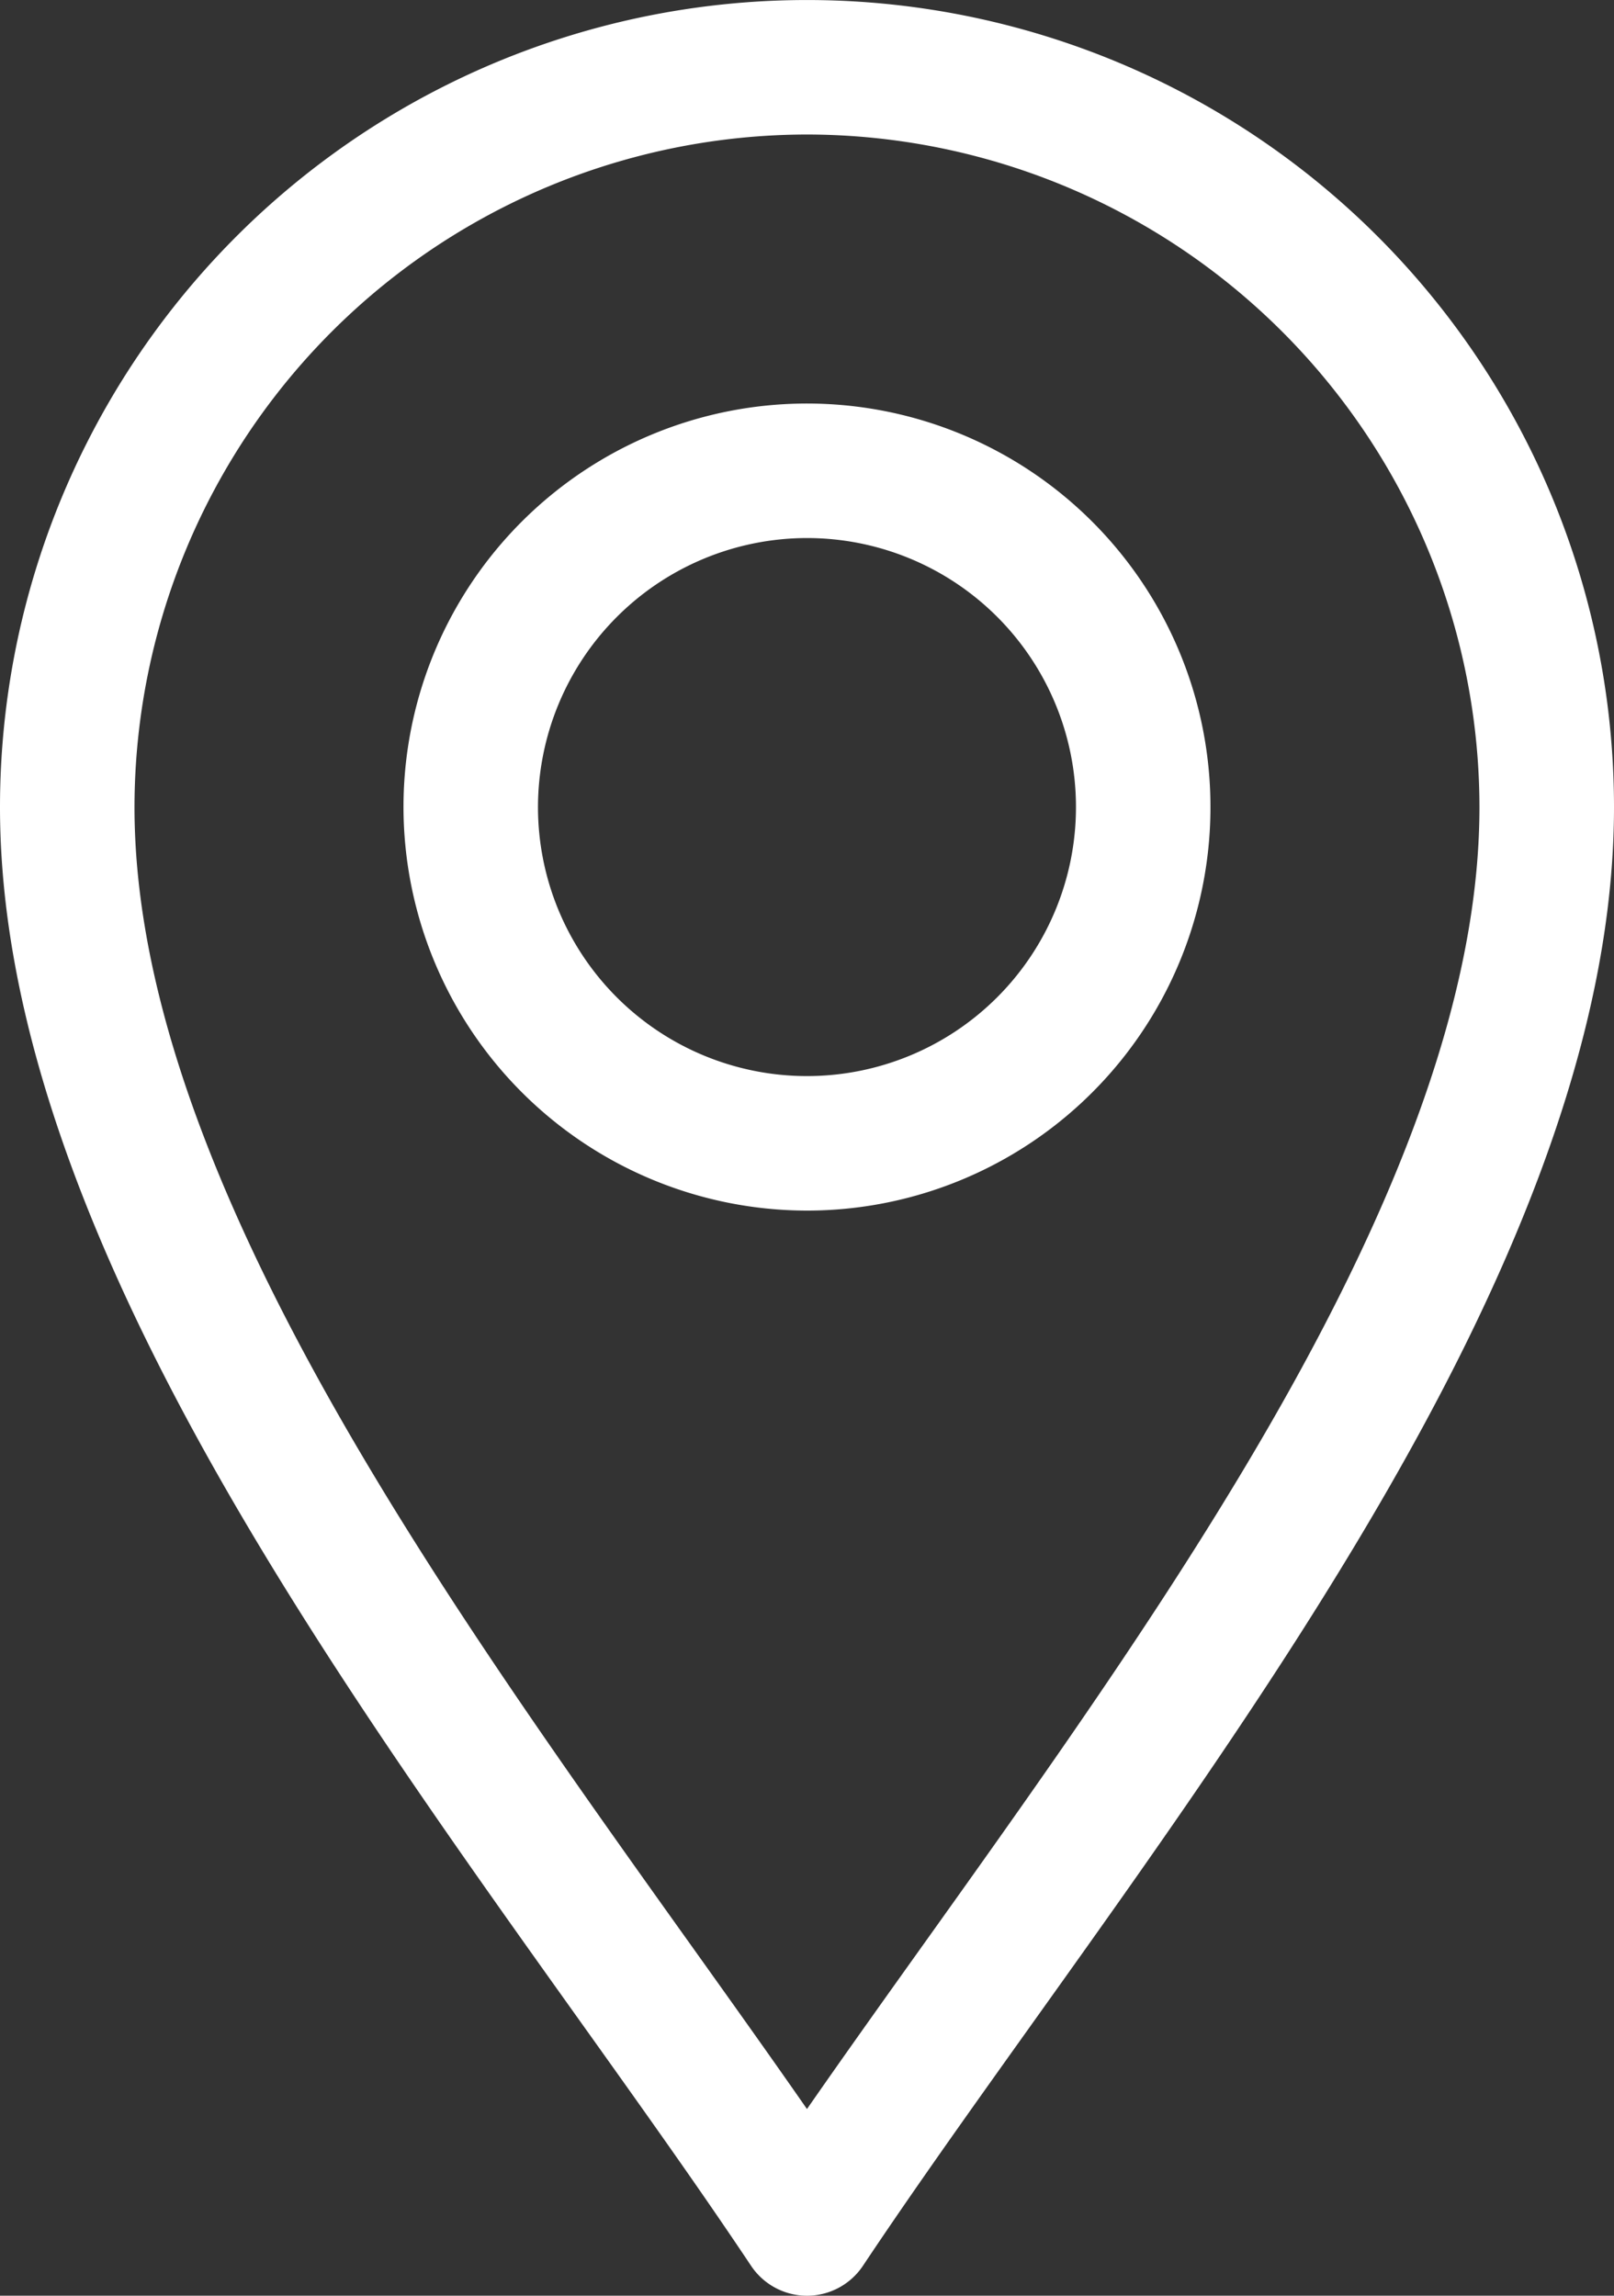 <svg xmlns="http://www.w3.org/2000/svg" width="31.513" height="44.818" viewBox="0 0 31.513 44.818"><rect x="0" y="0" width="31.513" height="44.818" fill="#333333" stroke="none"/><g id="location_2_" data-name="location (2)" transform="translate(-76)"><path id="Path_124" data-name="Path 124" d="M90.664,44.234a1.313,1.313,0,0,0,2.185,0c3.107-4.661,7.684-10.417,10.874-16.272,2.55-4.681,3.79-8.673,3.79-12.205a15.756,15.756,0,0,0-31.513,0c0,3.532,1.24,7.524,3.79,12.205C82.977,33.812,87.563,39.582,90.664,44.234ZM91.756,2.626a13.145,13.145,0,0,1,13.13,13.13c0,3.082-1.135,6.663-3.47,10.949-2.749,5.046-6.672,10.165-9.66,14.469-2.988-4.3-6.911-9.422-9.66-14.469-2.335-4.286-3.47-7.867-3.47-10.949a13.145,13.145,0,0,1,13.13-13.13Z" fill="#fff"></path><path id="Path_125" data-name="Path 125" d="M173.878,105.756A7.878,7.878,0,1,0,166,97.878,7.887,7.887,0,0,0,173.878,105.756Zm0-13.13a5.252,5.252,0,1,1-5.252,5.252A5.258,5.258,0,0,1,173.878,92.626Z" transform="translate(-82.122 -82.122)" fill="#fff"></path></g></svg>
